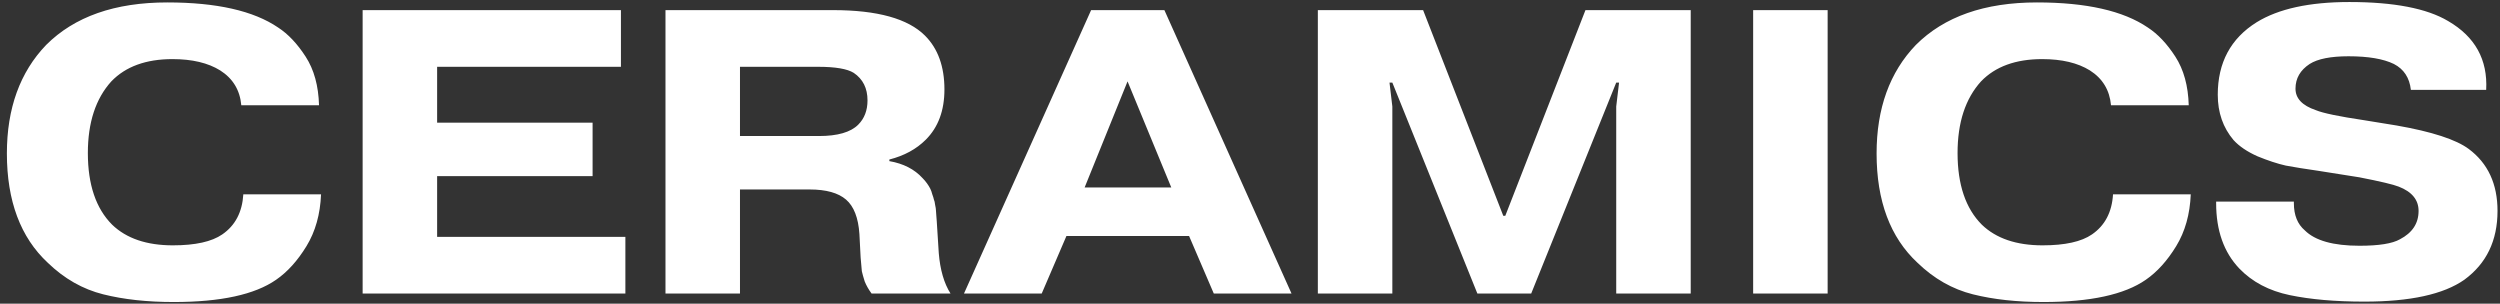 <?xml version="1.0" encoding="UTF-8"?> <svg xmlns="http://www.w3.org/2000/svg" width="247" height="30" viewBox="0 0 247 30" fill="none"><rect x="0" y="0" width="247" height="30" fill="#333333" stroke="none"/><path d="M24.04 19.2H31.72C31.64 21.173 31.16 22.88 30.28 24.32C29.4 25.76 28.4 26.867 27.28 27.64C25.173 29.107 21.8 29.84 17.16 29.84C14.547 29.84 12.227 29.587 10.2 29.08C8.173 28.573 6.347 27.533 4.72 25.96C2.027 23.453 0.68 19.853 0.68 15.16C0.68 10.707 1.973 7.133 4.56 4.44C7.36 1.64 11.347 0.24 16.52 0.24C21.4 0.24 25.053 1.067 27.48 2.72C28.467 3.36 29.373 4.32 30.2 5.6C31.027 6.88 31.467 8.48 31.52 10.4H23.84C23.707 8.907 23.013 7.76 21.76 6.96C20.56 6.213 18.987 5.84 17.04 5.84C14.427 5.84 12.413 6.573 11 8.04C9.453 9.747 8.68 12.107 8.68 15.12C8.68 18.24 9.48 20.6 11.08 22.2C12.493 23.56 14.493 24.24 17.08 24.24C19.293 24.24 20.92 23.88 21.96 23.16C23.24 22.28 23.933 20.96 24.04 19.2ZM43.188 12.12H58.548V17.4H43.188V23.4H61.788V29H35.828V1H61.348V6.6H43.188V12.12ZM73.11 6.6V13.44H80.91C82.75 13.44 84.043 13.067 84.79 12.32C85.403 11.707 85.71 10.907 85.71 9.92C85.71 8.72 85.257 7.813 84.35 7.2C83.71 6.8 82.537 6.6 80.83 6.6H73.11ZM65.75 29V1H82.31C86.683 1 89.71 1.84 91.39 3.52C92.67 4.8 93.31 6.573 93.31 8.84C93.31 10.92 92.697 12.573 91.47 13.8C90.537 14.733 89.337 15.387 87.87 15.76V15.92C89.257 16.16 90.35 16.72 91.15 17.6C91.31 17.76 91.457 17.933 91.59 18.12C91.723 18.307 91.83 18.48 91.91 18.64C91.99 18.8 92.057 18.987 92.11 19.2C92.19 19.413 92.243 19.587 92.27 19.72C92.323 19.827 92.363 20 92.39 20.24C92.443 20.48 92.47 20.653 92.47 20.76C92.47 20.867 92.483 21.053 92.51 21.32C92.537 21.587 92.55 21.76 92.55 21.84L92.75 25C92.883 26.653 93.27 27.987 93.91 29H86.11C85.817 28.6 85.59 28.2 85.43 27.8C85.297 27.373 85.203 27.04 85.15 26.8C85.123 26.533 85.083 26.08 85.03 25.44L84.91 23.12C84.803 21.52 84.363 20.387 83.59 19.72C82.817 19.053 81.617 18.72 79.99 18.72H73.11V29H65.75ZM107.162 18.52H115.722L111.402 8.04L107.162 18.52ZM105.362 23.32L102.922 29H95.242L107.802 1H115.042L127.602 29H119.922L117.482 23.32H105.362ZM145.963 29L137.563 8.16H137.283L137.563 10.52V29H130.203V1H140.603L148.523 21.32H148.723L156.643 1H167.043V29H159.683V10.52L159.963 8.16H159.683L151.283 29H145.963ZM173.211 1H180.571V29H173.211V1ZM208.767 19.2H216.447C216.367 21.173 215.887 22.88 215.007 24.32C214.127 25.76 213.127 26.867 212.007 27.64C209.9 29.107 206.527 29.84 201.887 29.84C199.273 29.84 196.953 29.587 194.927 29.08C192.9 28.573 191.073 27.533 189.447 25.96C186.753 23.453 185.407 19.853 185.407 15.16C185.407 10.707 186.7 7.133 189.287 4.44C192.087 1.64 196.073 0.24 201.247 0.24C206.127 0.24 209.78 1.067 212.207 2.72C213.193 3.36 214.1 4.32 214.927 5.6C215.753 6.88 216.193 8.48 216.247 10.4H208.567C208.433 8.907 207.74 7.76 206.487 6.96C205.287 6.213 203.713 5.84 201.767 5.84C199.153 5.84 197.14 6.573 195.727 8.04C194.18 9.747 193.407 12.107 193.407 15.12C193.407 18.24 194.207 20.6 195.807 22.2C197.22 23.56 199.22 24.24 201.807 24.24C204.02 24.24 205.647 23.88 206.687 23.16C207.967 22.28 208.66 20.96 208.767 19.2ZM218.955 19.92H226.635V20.08C226.635 21.253 226.995 22.147 227.715 22.76C228.728 23.773 230.528 24.28 233.115 24.28C235.035 24.28 236.368 24.067 237.115 23.64C238.341 23 238.955 22.067 238.955 20.84C238.955 19.747 238.301 18.947 236.995 18.44C236.461 18.227 235.168 17.92 233.115 17.52L229.075 16.88C227.768 16.693 226.688 16.52 225.835 16.36C225.008 16.173 224.075 15.867 223.035 15.44C222.021 14.987 221.235 14.453 220.675 13.84C219.635 12.613 219.115 11.12 219.115 9.36C219.115 6.187 220.395 3.8 222.955 2.2C225.115 0.867 228.168 0.2 232.115 0.2C236.515 0.2 239.768 0.827 241.875 2.08C244.541 3.627 245.795 5.893 245.635 8.88H238.195C238.061 7.68 237.501 6.827 236.515 6.32C235.475 5.813 233.981 5.56 232.035 5.56C230.275 5.56 228.995 5.813 228.195 6.32C227.261 6.933 226.795 7.747 226.795 8.76C226.795 9.72 227.461 10.427 228.795 10.88C229.488 11.173 231.088 11.507 233.595 11.88L236.795 12.4C240.288 13.013 242.661 13.787 243.915 14.72C245.808 16.133 246.755 18.173 246.755 20.84C246.755 23.773 245.661 26.04 243.475 27.64C241.421 29.08 238.128 29.8 233.595 29.8C230.741 29.8 228.288 29.587 226.235 29.16C224.181 28.733 222.515 27.853 221.235 26.52C219.715 24.92 218.955 22.773 218.955 20.08V19.92Z" fill="white"></path></svg> 